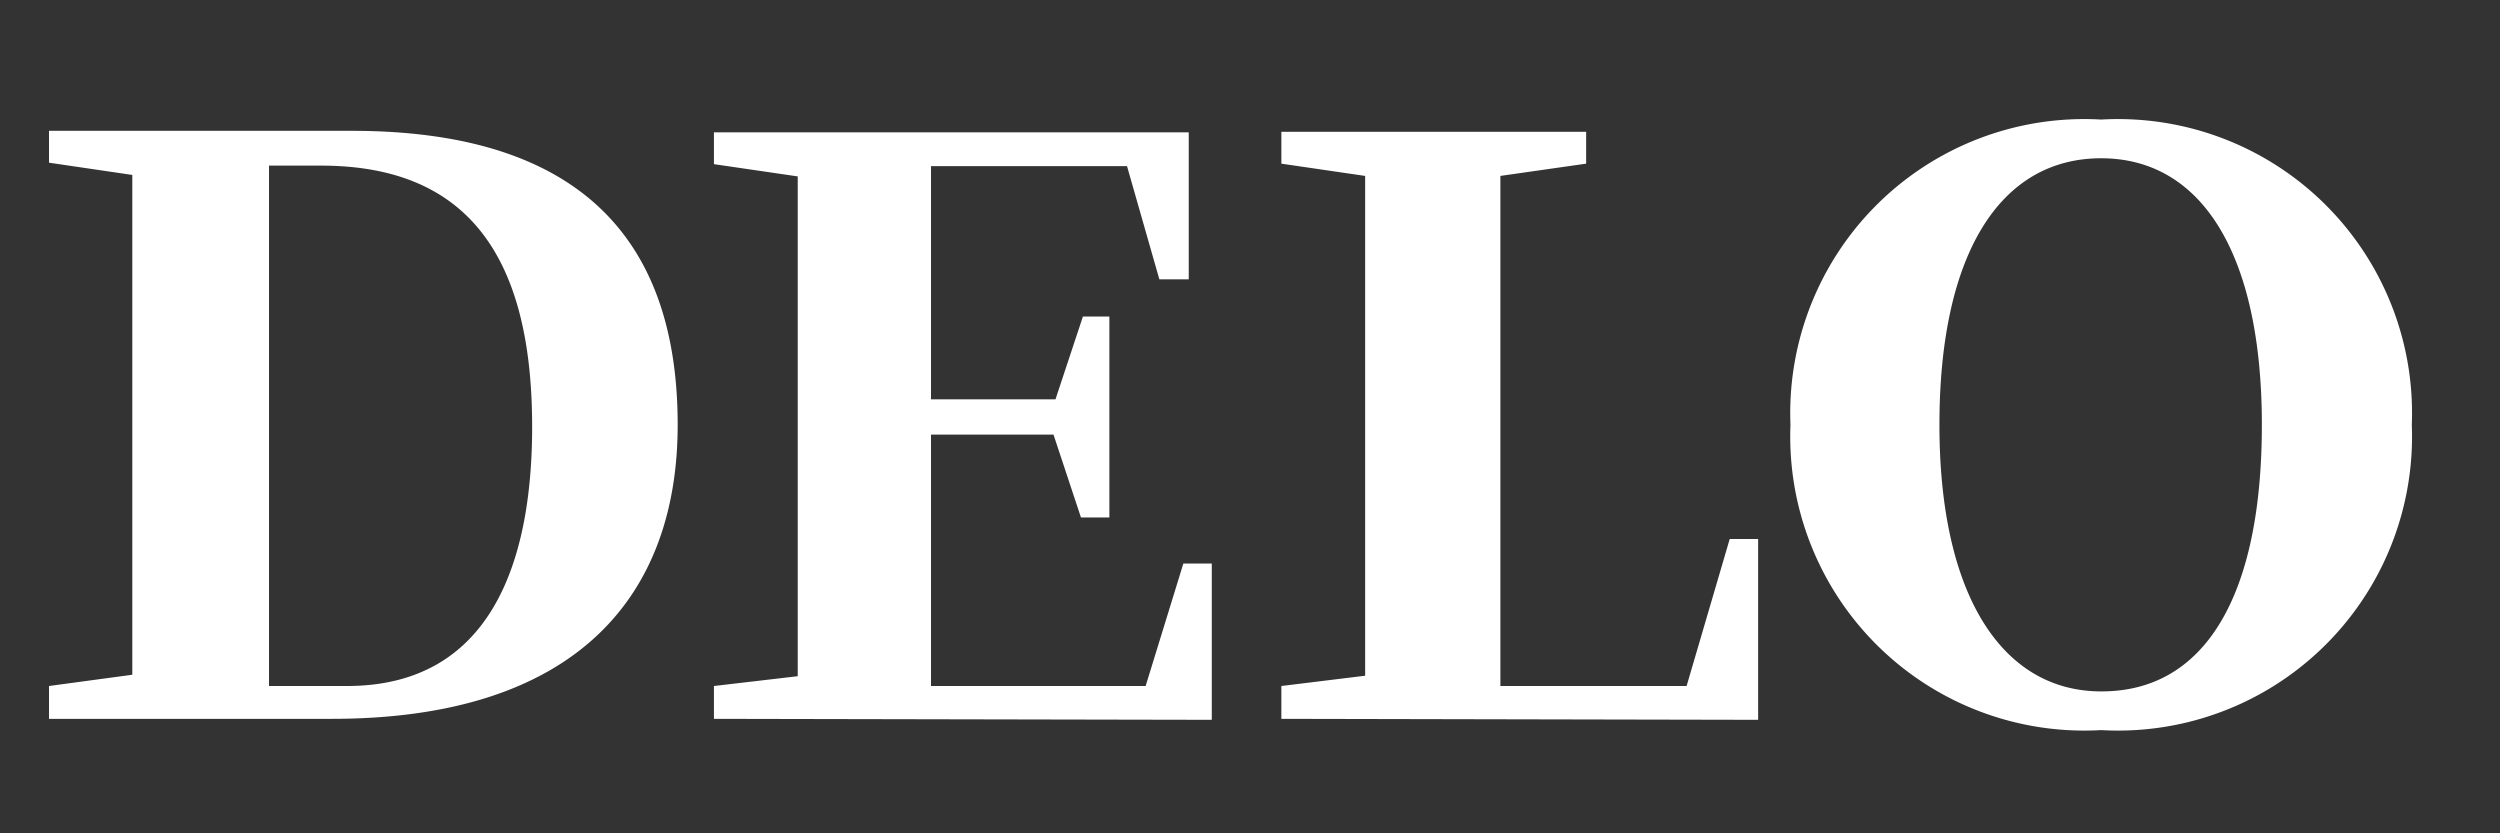 <?xml version="1.0" encoding="UTF-8" standalone="no"?>
<svg
   id="Layer_1"
   data-name="Layer 1"
   viewBox="0 0 51.02 17.01"
   version="1.1"
   xmlns="http://www.w3.org/2000/svg"
   xmlns:svg="http://www.w3.org/2000/svg"
   xmlns:rdf="http://www.w3.org/1999/02/22-rdf-syntax-ns#"
   xmlns:cc="http://creativecommons.org/ns#"
   xmlns:dc="http://purl.org/dc/elements/1.1/">
  <rect x="0" y="0" width="51.02" height="17.01" fill="#333333" stroke="none"/>
  <defs
     id="defs4">
    <style
       id="style2">.cls-1{fill:#0052a1;}</style>
  </defs>
  <title
     id="title6">delo_logo</title>
  <path
     class="cls-1"
     d="M1,14v.67H6.77c5,0,7.06-2.51,7.06-6,0-4-2.23-6-6.65-6H1v.65l1.7.25v10.2ZM6.55,3.38c2.92,0,4.31,1.76,4.31,5.33C10.86,11.5,10,14,7.08,14H5.49V3.38ZM24.73,14.69V11.5h-.58L23.38,14H19V8.87h2.5l.56,1.69h.58V6.46H22.1l-.56,1.69H19V3.39H23l.66,2.31h.6v-3H14.57v.65l1.71.25v10.2L14.57,14v.67Zm11.15,0V11H35.3L34.42,14h-3.8V3.59l1.75-.25V2.69H26.15v.65l1.71.25v10.2L26.15,14v.67Zm7,.21a6,6,0,0,0,6.34-6.23,6,6,0,0,0-6.34-6.23,6,6,0,0,0-6.34,6.23,6,6,0,0,0,6.34,6.23m0-.79c-2,0-3.3-1.93-3.3-5.44s1.25-5.44,3.3-5.44,3.28,1.95,3.28,5.44S45,14.11,42.89,14.11"
     id="path8"
     style="fill:#ffffff" />
</svg>

